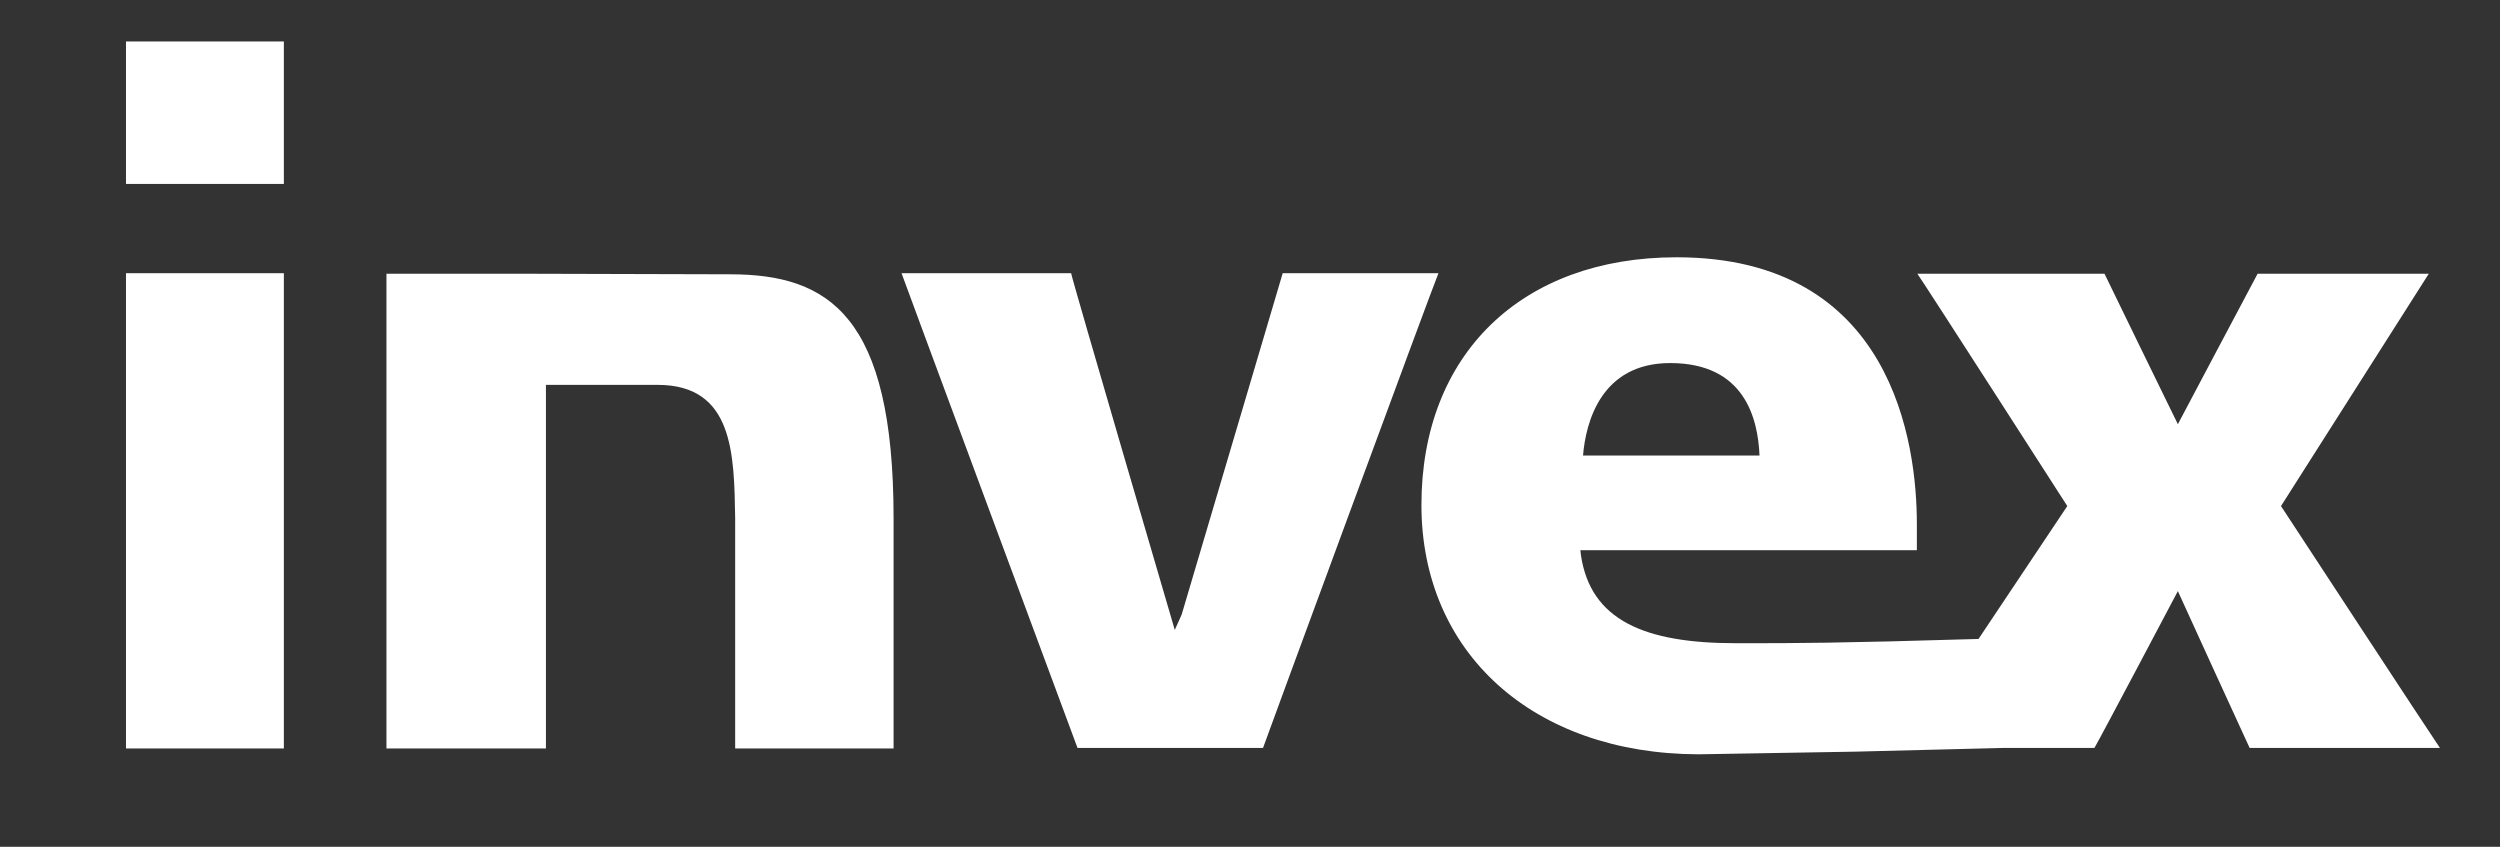 <?xml version="1.0" encoding="utf-8"?>
<!-- Generator: Adobe Illustrator 26.3.1, SVG Export Plug-In . SVG Version: 6.00 Build 0)  -->
<svg version="1.1" id="Capa_1" xmlns="http://www.w3.org/2000/svg" xmlns:xlink="http://www.w3.org/1999/xlink" x="0px" y="0px"
	 viewBox="0 0 47.03 15.93" style="enable-background:new 0 0 47.03 15.93;" xml:space="preserve">
<rect x="0" y="0" width="47.03" height="15.93" fill="#333333" stroke="none"/>
<style type="text/css">
	.st0{fill:#020202;}
	.st1{fill:#FFFFFF;}
	.st2{fill-rule:evenodd;clip-rule:evenodd;fill:#FFFFFF;}
	.st3{fill:#211915;stroke:#FFFFFF;stroke-width:2;stroke-miterlimit:10;}
	.st4{fill:none;stroke:#FFFFFF;stroke-width:2;stroke-miterlimit:10;}
</style>
<g>
	<path class="st1" d="M13.73,5.16L13.73,5.16l-3.66-0.01H7.27v8.93h3V7.24h2.1c1.43,0,1.44,1.3,1.46,2.51v4.33h2.98V9.75
		C16.81,5.93,15.59,5.16,13.73,5.16z M24.13,5.14L24.13,5.14l-1.9,6.42l-0.13,0.29c0,0-1.93-6.58-1.95-6.71h-3.19
		c0.08,0.23,3.27,8.82,3.31,8.93h3.49c0.04-0.12,3.2-8.7,3.3-8.93H24.13z M42.91,9.52L42.91,9.52c0,0,2.61-4.1,2.78-4.37h-3.22
		c-0.05,0.09-1.5,2.83-1.5,2.83s-1.34-2.74-1.38-2.83h-3.52c0.18,0.26,2.82,4.37,2.82,4.37l-1.67,2.5
		c-2.65,0.08-3.51,0.08-4.32,0.08h-0.25c-1.71,0-2.73-0.43-2.91-1.66l-0.01-0.09h6.33V9.86c0-1.51-0.45-5.02-4.52-5.02
		c-2.91,0-4.8,1.82-4.8,4.66c0,2.78,2.1,4.68,5.21,4.69l2.95-0.05l2.79-0.07h1.71c0.06-0.09,1.57-2.95,1.57-2.95s1.3,2.85,1.35,2.95
		h3.58C45.72,13.81,42.91,9.52,42.91,9.52z M29.78,8.57L29.78,8.57c0.05-0.61,0.33-1.74,1.64-1.74c1.4,0,1.65,1.04,1.68,1.74H29.78z
		 M2.37,14.08L2.37,14.08h2.97V5.14H2.37V14.08z M2.37,3.46L2.37,3.46h2.97V0.78H2.37V3.46z"/>
</g>
</svg>
